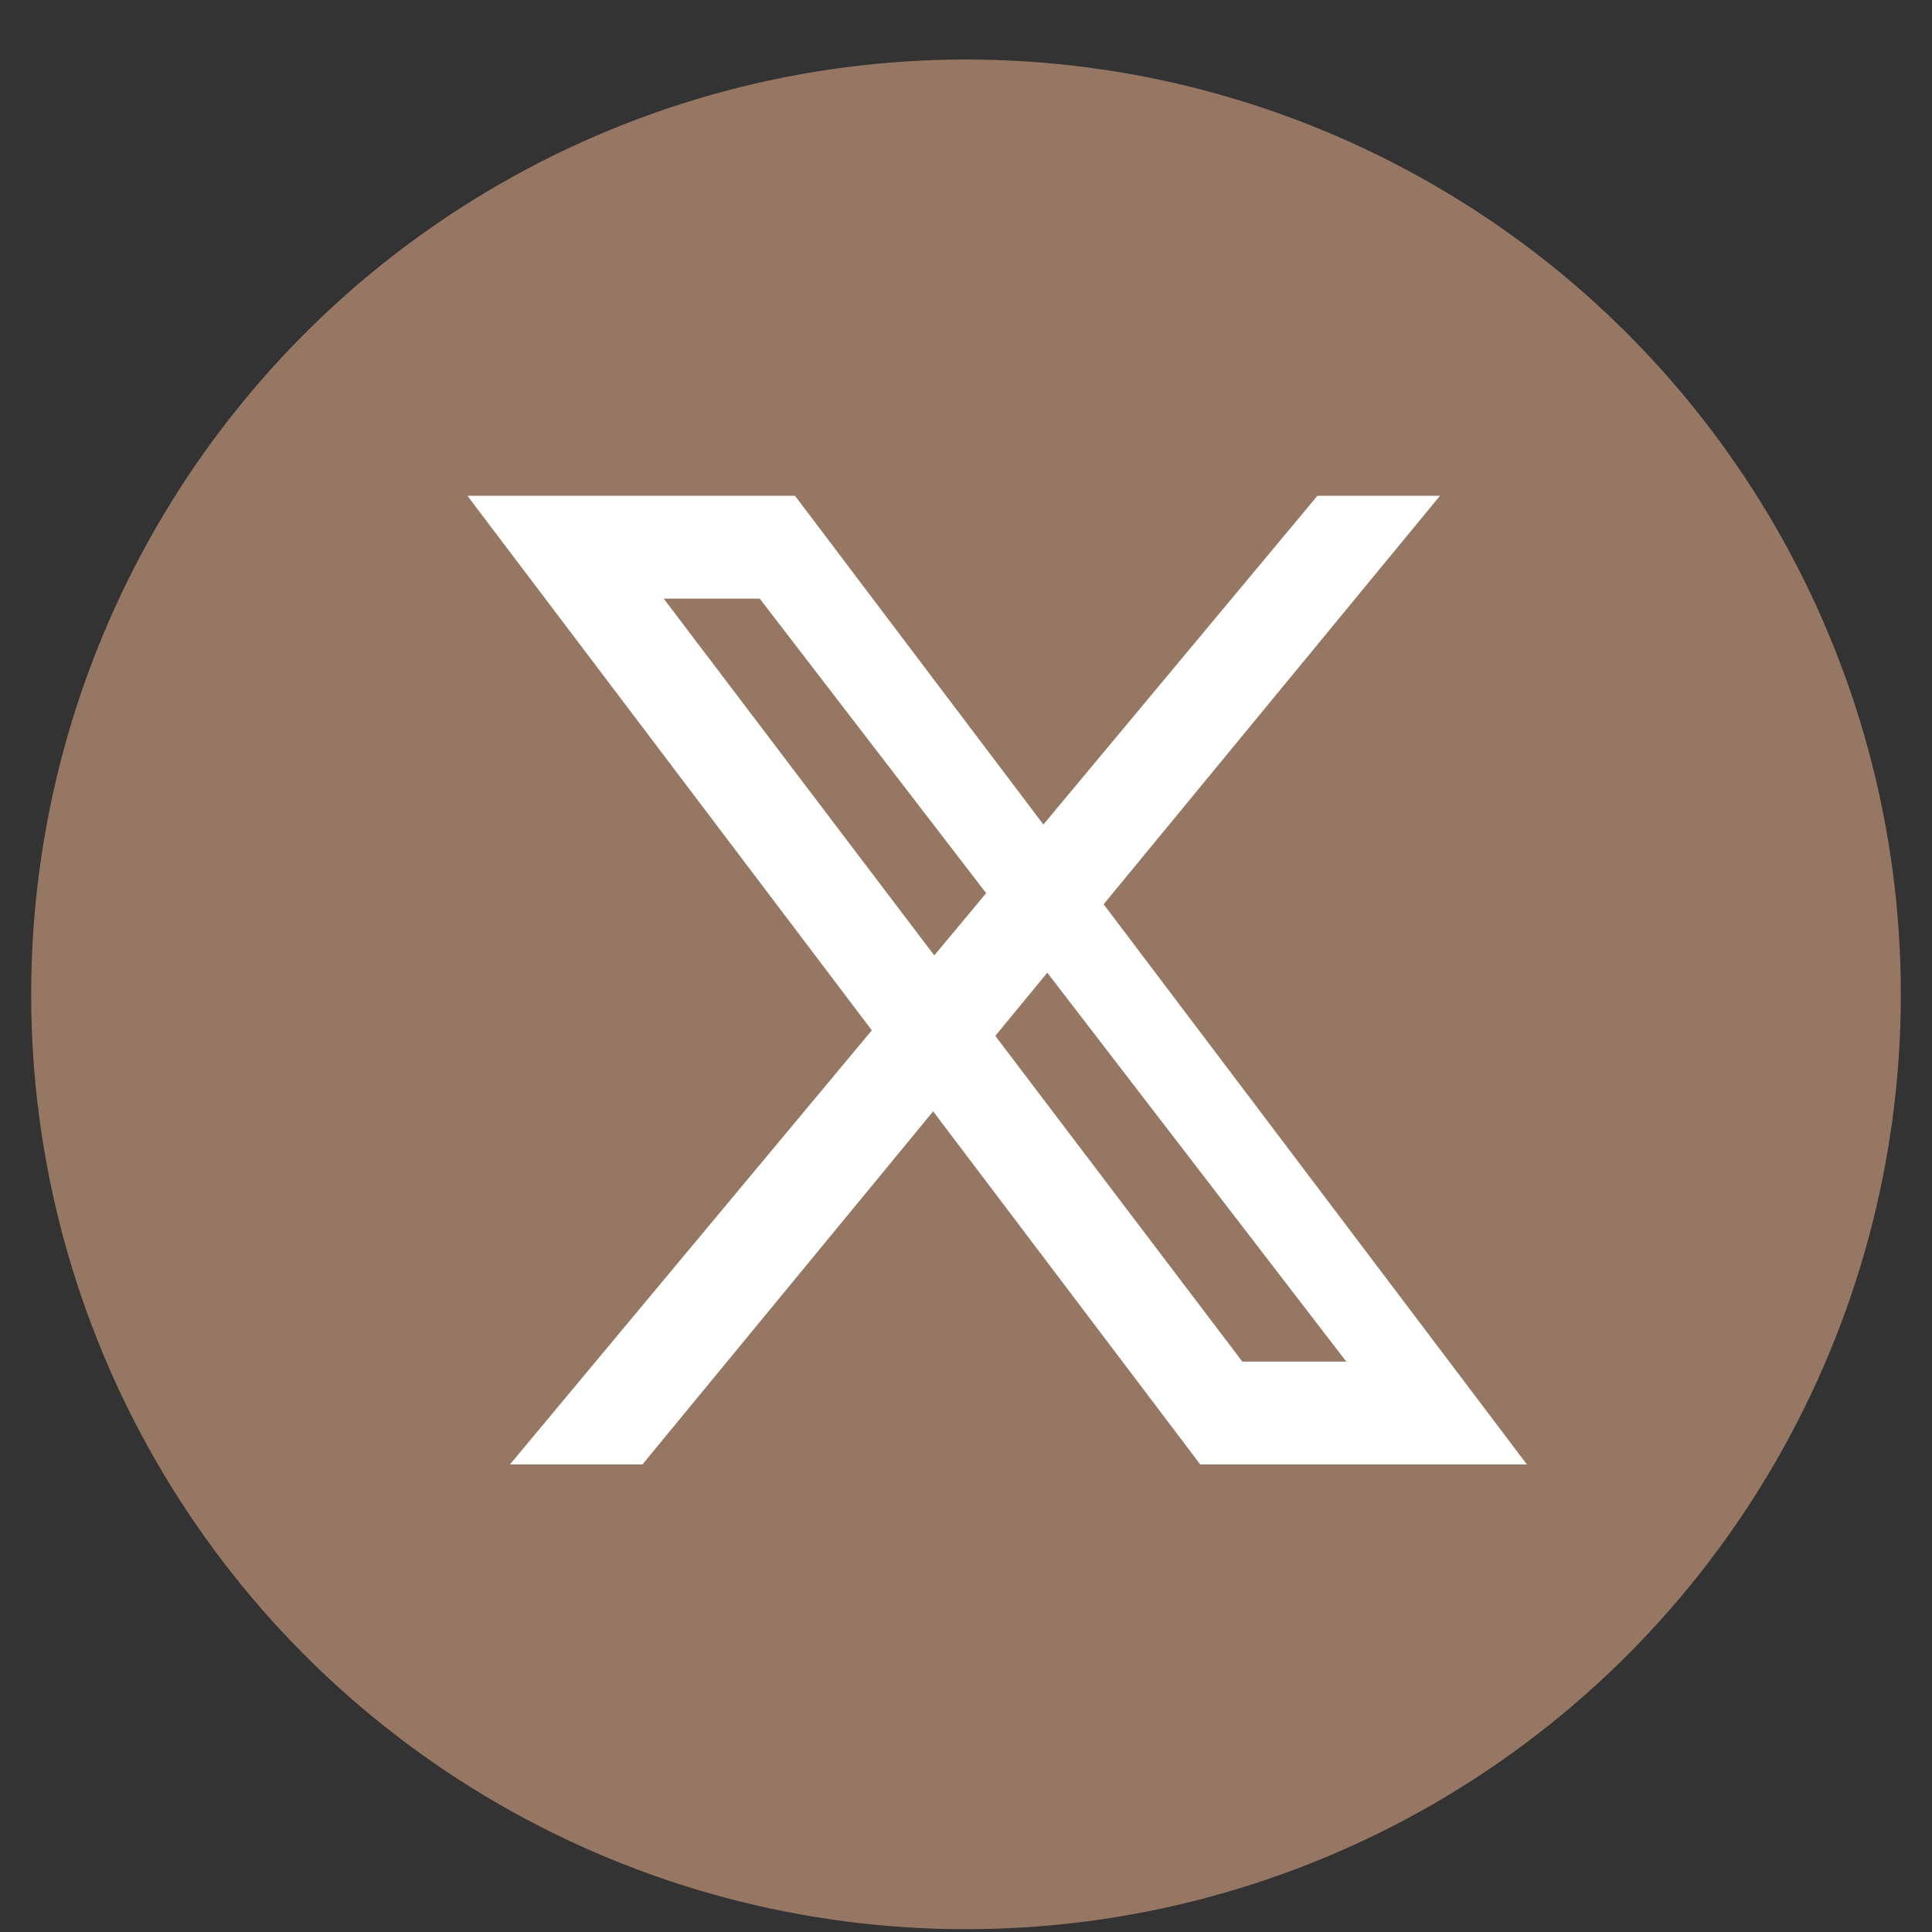 <svg width="31" height="31" viewBox="0 0 31 31" fill="none" xmlns="http://www.w3.org/2000/svg">
<rect x="0" y="0" width="31" height="31" fill="#333333" stroke="none"/>
<circle cx="15.5" cy="15.955" r="15" fill="#967763"/>
<path d="M12.756 7.955H7.5L19.259 23.498H24.5L12.756 7.955ZM10.65 9.606H12.191L21.602 21.848H19.934L10.65 9.606Z" fill="white"/>
<path d="M8.182 23.498H10.308L23.105 7.955H21.139L8.182 23.498Z" fill="white"/>
</svg>
